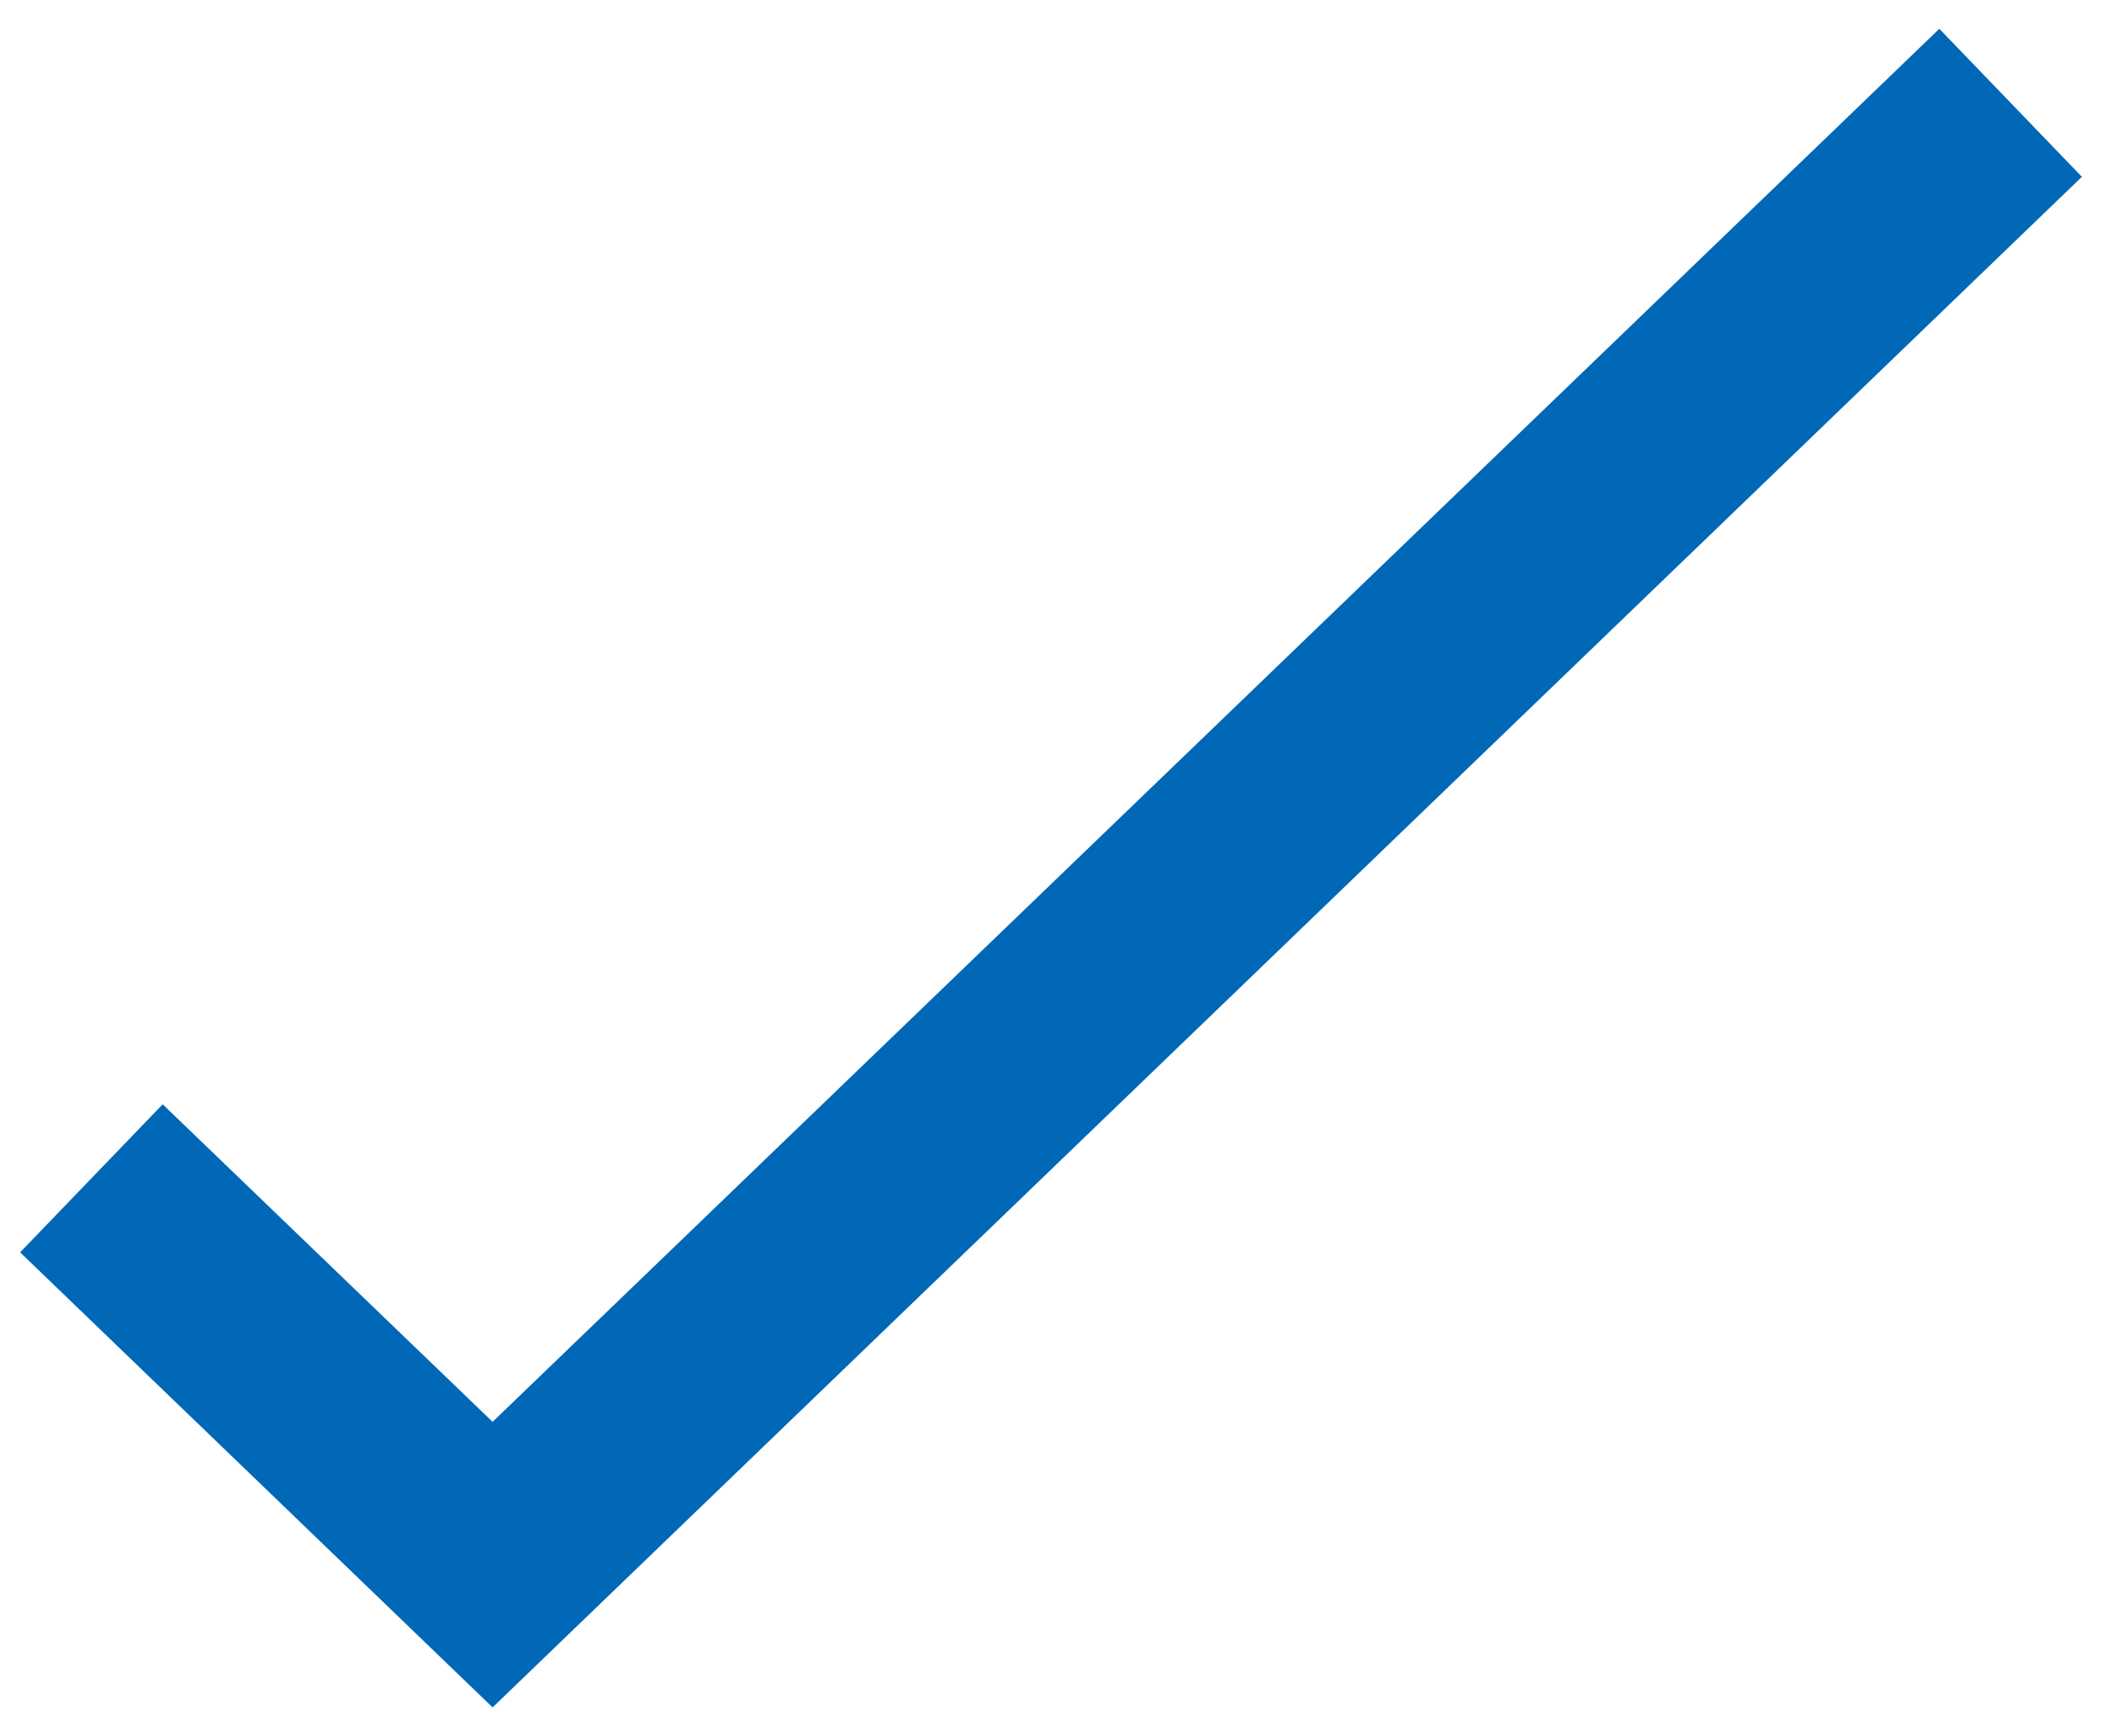 <?xml version="1.0" encoding="UTF-8"?>
<svg id="_レイヤー_2" data-name="レイヤー 2" xmlns="http://www.w3.org/2000/svg" width="46" height="38" viewBox="0 0 46 38">
  <defs>
    <style>
      .cls-1 {
        fill: none;
      }

      .cls-1, .cls-2 {
        stroke-width: 0px;
      }

      .cls-2 {
        fill: #0068b7;
      }
    </style>
  </defs>
  <g id="_ベース" data-name="ベース">
    <polygon class="cls-2" points="10.78 37.37 .44 27.41 3.56 24.17 10.78 31.12 42.44 .63 45.56 3.87 10.78 37.37"/>
    <rect class="cls-1" width="46" height="38"/>
  </g>
</svg>